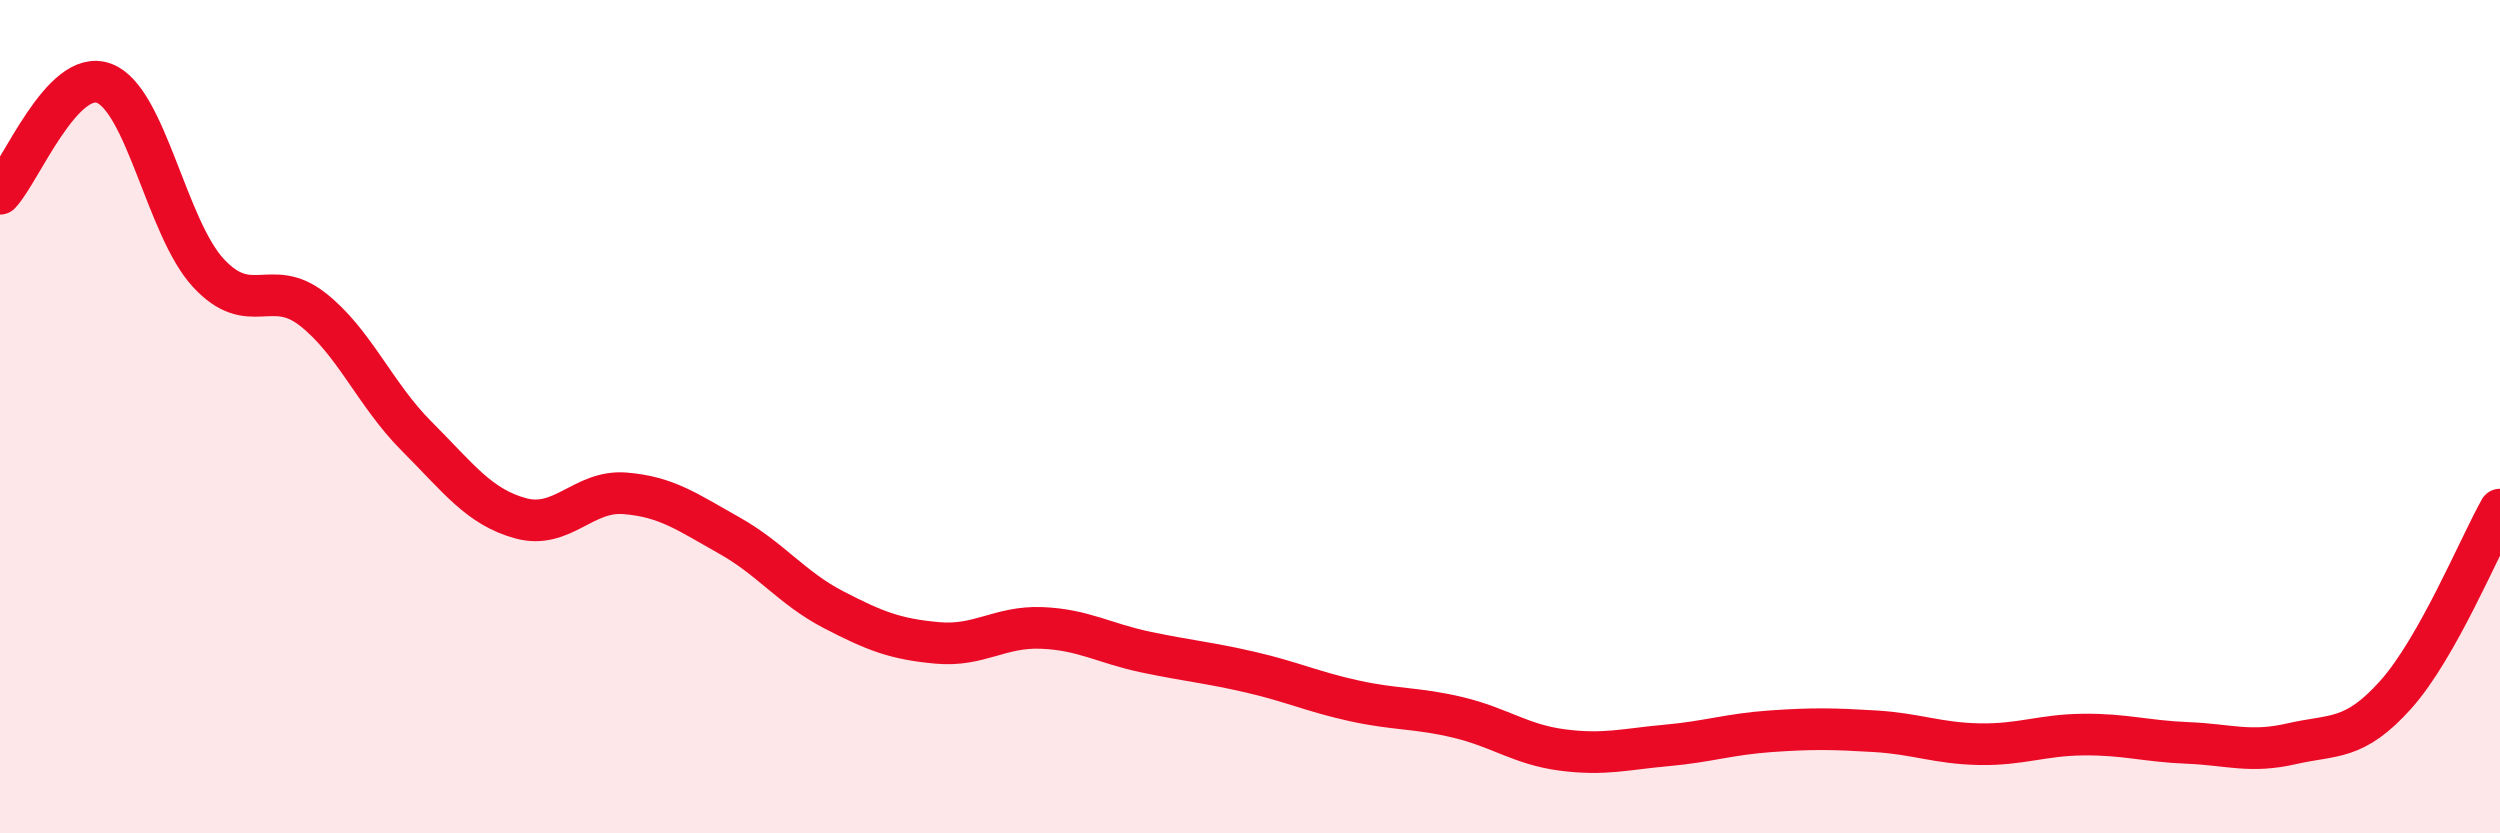 
    <svg width="60" height="20" viewBox="0 0 60 20" xmlns="http://www.w3.org/2000/svg">
      <path
        d="M 0,4.65 C 0.5,4.12 1.5,1.62 2.5,2 C 3.5,2.38 4,5.47 5,6.55 C 6,7.63 6.5,6.64 7.5,7.42 C 8.5,8.2 9,9.47 10,10.47 C 11,11.47 11.5,12.17 12.5,12.44 C 13.5,12.71 14,11.76 15,11.84 C 16,11.92 16.5,12.29 17.5,12.85 C 18.5,13.41 19,14.11 20,14.63 C 21,15.15 21.5,15.34 22.5,15.43 C 23.5,15.52 24,15.03 25,15.07 C 26,15.11 26.5,15.44 27.5,15.65 C 28.5,15.86 29,15.9 30,16.13 C 31,16.36 31.5,16.6 32.5,16.82 C 33.5,17.04 34,16.98 35,17.22 C 36,17.46 36.5,17.87 37.5,18 C 38.5,18.13 39,17.98 40,17.89 C 41,17.8 41.5,17.62 42.5,17.55 C 43.5,17.48 44,17.49 45,17.55 C 46,17.61 46.5,17.84 47.5,17.86 C 48.5,17.88 49,17.64 50,17.63 C 51,17.62 51.5,17.79 52.5,17.83 C 53.5,17.87 54,18.08 55,17.85 C 56,17.62 56.5,17.79 57.5,16.67 C 58.5,15.55 59.5,13.12 60,12.23L60 20L0 20Z"
        fill="#EB0A25"
        opacity="0.1"
        stroke-linecap="round"
        stroke-linejoin="round"
      />
      <path
        d="M 0,4.65 C 0.5,4.12 1.5,1.62 2.5,2 C 3.5,2.38 4,5.47 5,6.55 C 6,7.63 6.5,6.64 7.5,7.42 C 8.5,8.2 9,9.47 10,10.47 C 11,11.47 11.5,12.17 12.5,12.44 C 13.5,12.71 14,11.76 15,11.84 C 16,11.92 16.5,12.29 17.5,12.85 C 18.5,13.41 19,14.11 20,14.63 C 21,15.15 21.5,15.34 22.5,15.43 C 23.5,15.52 24,15.03 25,15.07 C 26,15.11 26.5,15.44 27.5,15.65 C 28.5,15.86 29,15.9 30,16.13 C 31,16.36 31.5,16.6 32.5,16.82 C 33.5,17.04 34,16.98 35,17.22 C 36,17.46 36.5,17.87 37.5,18 C 38.5,18.13 39,17.98 40,17.89 C 41,17.8 41.5,17.62 42.5,17.55 C 43.5,17.48 44,17.49 45,17.55 C 46,17.61 46.5,17.84 47.5,17.86 C 48.5,17.88 49,17.64 50,17.63 C 51,17.62 51.5,17.79 52.5,17.83 C 53.5,17.87 54,18.08 55,17.85 C 56,17.62 56.5,17.79 57.5,16.67 C 58.5,15.55 59.5,13.12 60,12.23"
        stroke="#EB0A25"
        stroke-width="1"
        fill="none"
        stroke-linecap="round"
        stroke-linejoin="round"
      />
    </svg>
  